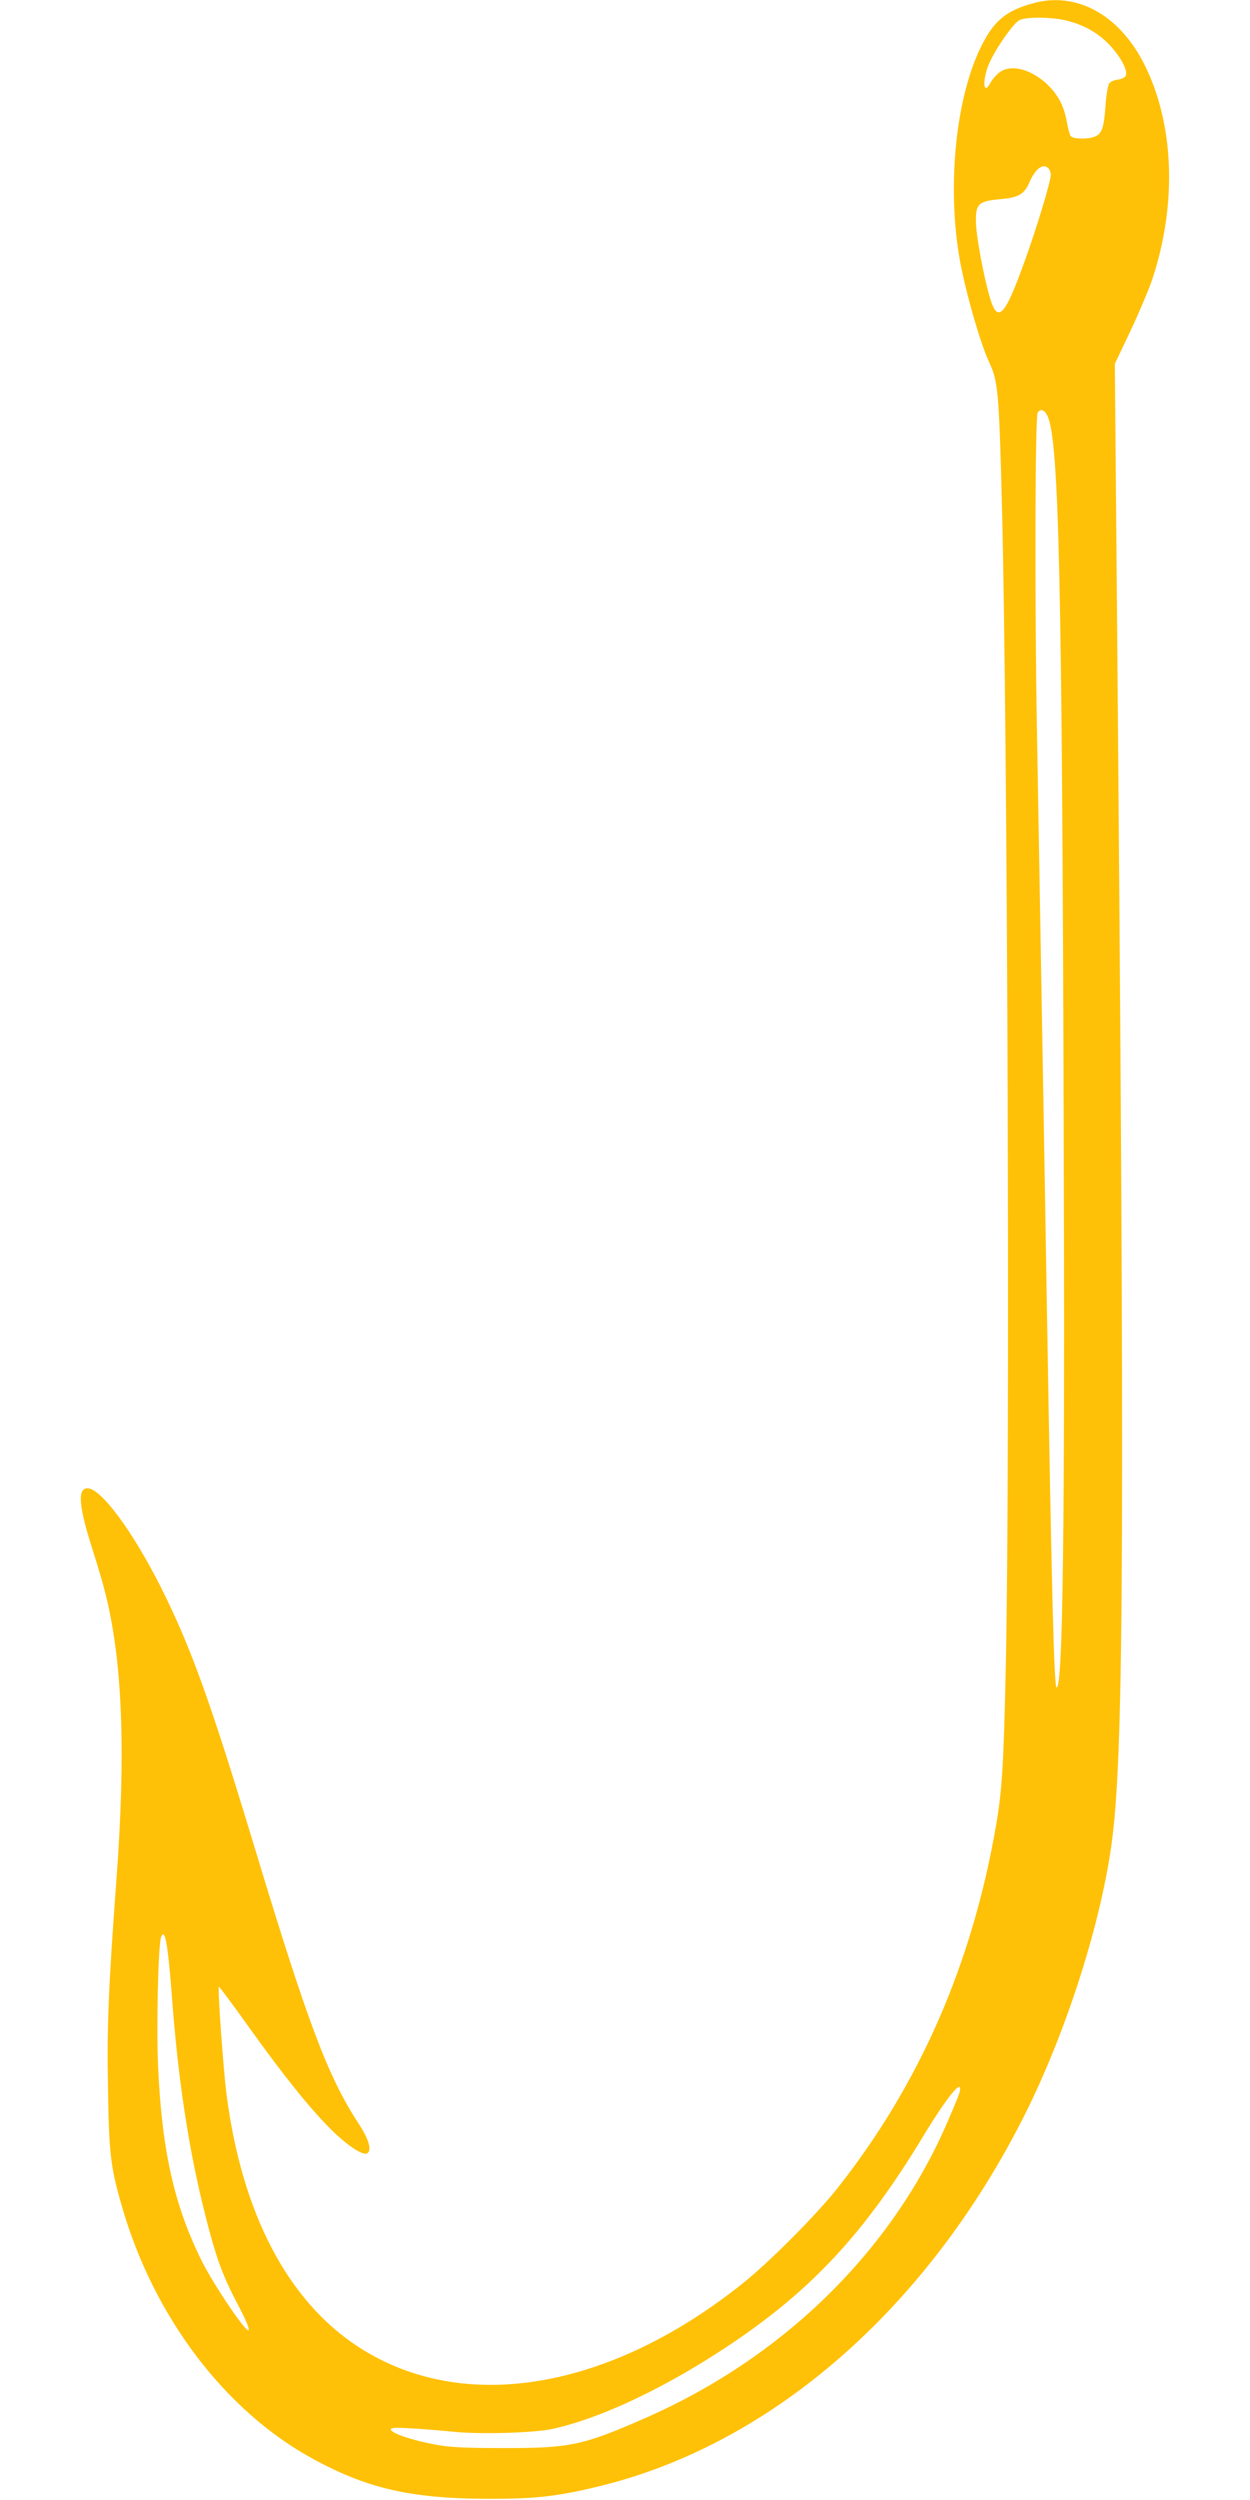 <?xml version="1.0" standalone="no"?>
<!DOCTYPE svg PUBLIC "-//W3C//DTD SVG 20010904//EN"
 "http://www.w3.org/TR/2001/REC-SVG-20010904/DTD/svg10.dtd">
<svg version="1.0" xmlns="http://www.w3.org/2000/svg"
 width="640pt" height="1280pt" viewBox="0 0 640 1280"
 preserveAspectRatio="xMidYMid meet">
<g transform="translate(0,1280) scale(0.1,-0.1)"
fill="#ffc107" stroke="none">
<path d="M5292 12784 c-142 -38 -206 -92 -272 -229 -135 -279 -175 -758 -96
-1137 36 -170 100 -387 142 -476 44 -96 49 -146 64 -733 29 -1150 42 -4871 20
-5925 -11 -515 -19 -648 -50 -829 -123 -713 -393 -1329 -815 -1862 -102 -129
-343 -372 -475 -478 -687 -553 -1440 -680 -1975 -331 -363 236 -596 684 -675
1291 -17 134 -47 556 -39 553 4 -2 74 -95 154 -208 182 -254 310 -413 421
-524 83 -82 162 -134 184 -121 25 15 9 72 -45 154 -155 237 -258 509 -525
1391 -236 780 -331 1042 -486 1353 -146 289 -307 507 -376 507 -53 0 -45 -94
27 -317 24 -76 53 -174 64 -219 88 -347 106 -812 57 -1469 -41 -556 -49 -750
-43 -1071 5 -330 13 -400 71 -600 163 -567 530 -1051 983 -1296 278 -151 502
-201 893 -202 231 -1 350 12 550 60 892 210 1698 911 2199 1911 215 431 393
992 446 1410 60 476 64 1604 24 6289 l-11 1261 80 169 c44 93 93 210 110 259
132 395 114 812 -46 1119 -128 244 -343 359 -560 300z m171 -90 c89 -23 154
-60 213 -119 61 -63 102 -140 87 -164 -5 -9 -24 -17 -41 -19 -17 -2 -36 -10
-42 -18 -7 -7 -16 -60 -20 -117 -8 -114 -19 -143 -56 -157 -36 -14 -110 -12
-122 3 -5 6 -14 40 -20 74 -14 79 -43 135 -97 188 -86 83 -194 110 -252 61
-16 -13 -35 -36 -42 -50 -40 -75 -42 26 -2 109 40 83 121 197 151 212 35 18
170 16 243 -3z m-95 -756 c7 -7 12 -22 12 -33 0 -33 -72 -272 -133 -440 -104
-291 -140 -326 -181 -181 -31 109 -67 304 -69 373 -3 99 12 113 122 123 95 8
125 25 151 85 31 72 70 101 98 73z m-3 -1272 c57 -135 73 -854 81 -3621 7
-2068 -4 -2885 -36 -2885 -13 0 -25 461 -50 1950 -10 625 -30 1745 -51 2960
-12 683 -9 1597 4 1618 15 22 38 13 52 -22z m-4506 -7861 c6 -44 15 -145 21
-225 31 -423 87 -793 172 -1125 54 -215 88 -307 165 -453 64 -121 75 -167 27
-107 -59 72 -165 238 -209 325 -141 282 -205 562 -225 988 -10 205 0 637 15
675 13 31 23 6 34 -78z m4054 -718 c-3 -12 -30 -78 -60 -147 -285 -664 -842
-1211 -1553 -1522 -317 -139 -381 -153 -730 -152 -189 0 -266 4 -338 17 -115
21 -224 57 -230 76 -4 11 14 13 99 8 57 -3 154 -11 214 -17 137 -15 423 -7
519 15 253 57 589 218 915 438 415 280 682 570 980 1063 124 204 203 300 184
221z"/>
</g>
</svg>
